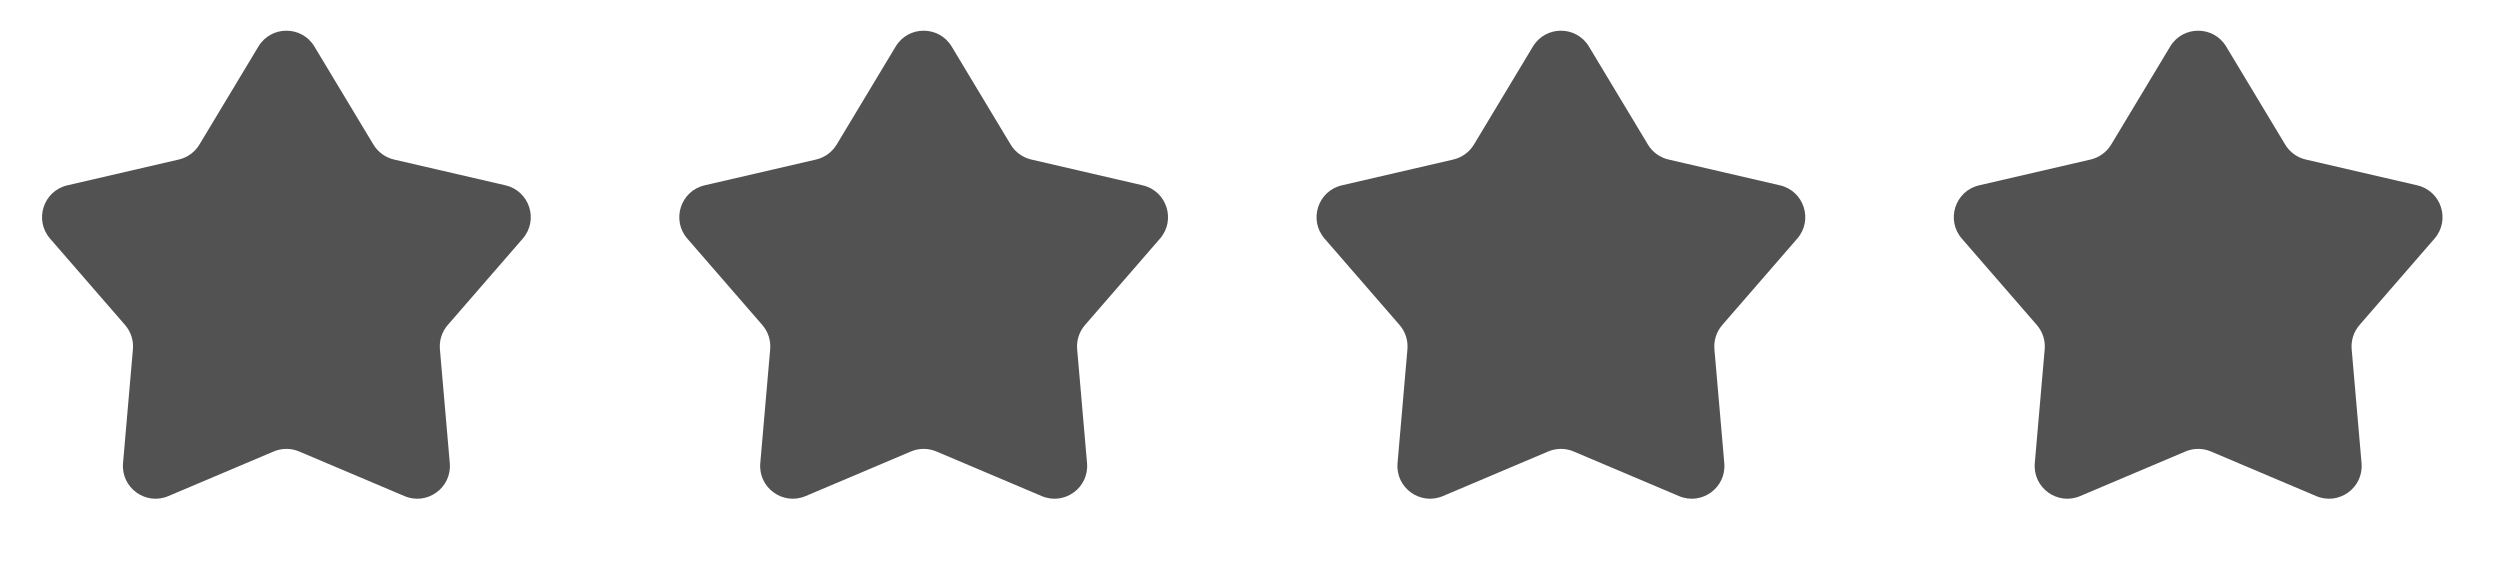 <svg width="153" height="35" viewBox="0 0 153 35" fill="none" xmlns="http://www.w3.org/2000/svg">
<path d="M15.815 2.847C16.592 1.556 18.465 1.556 19.242 2.847L22.852 8.846C23.131 9.31 23.587 9.641 24.114 9.763L30.934 11.342C32.403 11.682 32.981 13.463 31.993 14.602L27.404 19.889C27.049 20.297 26.875 20.833 26.922 21.372L27.527 28.347C27.658 29.849 26.143 30.95 24.755 30.361L18.308 27.631C17.81 27.419 17.247 27.419 16.748 27.631L10.302 30.361C8.914 30.95 7.399 29.849 7.529 28.347L8.135 21.372C8.182 20.833 8.008 20.297 7.653 19.889L3.063 14.602C2.075 13.463 2.654 11.682 4.122 11.342L10.943 9.763C11.47 9.641 11.926 9.31 12.205 8.846L15.815 2.847Z" fill="#525252"/>
<path d="M54.815 2.847C55.592 1.556 57.465 1.556 58.242 2.847L61.852 8.846C62.131 9.31 62.587 9.641 63.114 9.763L69.934 11.342C71.403 11.682 71.981 13.463 70.993 14.602L66.404 19.889C66.049 20.297 65.875 20.833 65.922 21.372L66.527 28.347C66.658 29.849 65.143 30.95 63.755 30.361L57.309 27.631C56.81 27.419 56.247 27.419 55.748 27.631L49.302 30.361C47.914 30.95 46.399 29.849 46.529 28.347L47.135 21.372C47.181 20.833 47.008 20.297 46.653 19.889L42.063 14.602C41.075 13.463 41.654 11.682 43.122 11.342L49.943 9.763C50.47 9.641 50.926 9.31 51.205 8.846L54.815 2.847Z" fill="#525252"/>
<path d="M93.815 2.847C94.592 1.556 96.465 1.556 97.242 2.847L100.852 8.846C101.131 9.31 101.586 9.641 102.114 9.763L108.934 11.342C110.403 11.682 110.981 13.463 109.993 14.602L105.404 19.889C105.049 20.297 104.875 20.833 104.922 21.372L105.527 28.347C105.658 29.849 104.143 30.95 102.755 30.361L96.308 27.631C95.81 27.419 95.247 27.419 94.748 27.631L88.302 30.361C86.914 30.95 85.399 29.849 85.529 28.347L86.135 21.372C86.181 20.833 86.007 20.297 85.653 19.889L81.063 14.602C80.075 13.463 80.654 11.682 82.122 11.342L88.943 9.763C89.47 9.641 89.926 9.31 90.205 8.846L93.815 2.847Z" fill="#525252"/>
<path d="M132.815 2.847C133.592 1.556 135.465 1.556 136.242 2.847L139.852 8.846C140.131 9.31 140.586 9.641 141.114 9.763L147.934 11.342C149.403 11.682 149.981 13.463 148.993 14.602L144.404 19.889C144.049 20.297 143.875 20.833 143.922 21.372L144.527 28.347C144.658 29.849 143.143 30.95 141.755 30.361L135.309 27.631C134.81 27.419 134.247 27.419 133.748 27.631L127.302 30.361C125.914 30.95 124.399 29.849 124.529 28.347L125.135 21.372C125.182 20.833 125.008 20.297 124.653 19.889L120.063 14.602C119.075 13.463 119.654 11.682 121.122 11.342L127.943 9.763C128.47 9.641 128.926 9.31 129.205 8.846L132.815 2.847Z" fill="#525252"/>
</svg>
